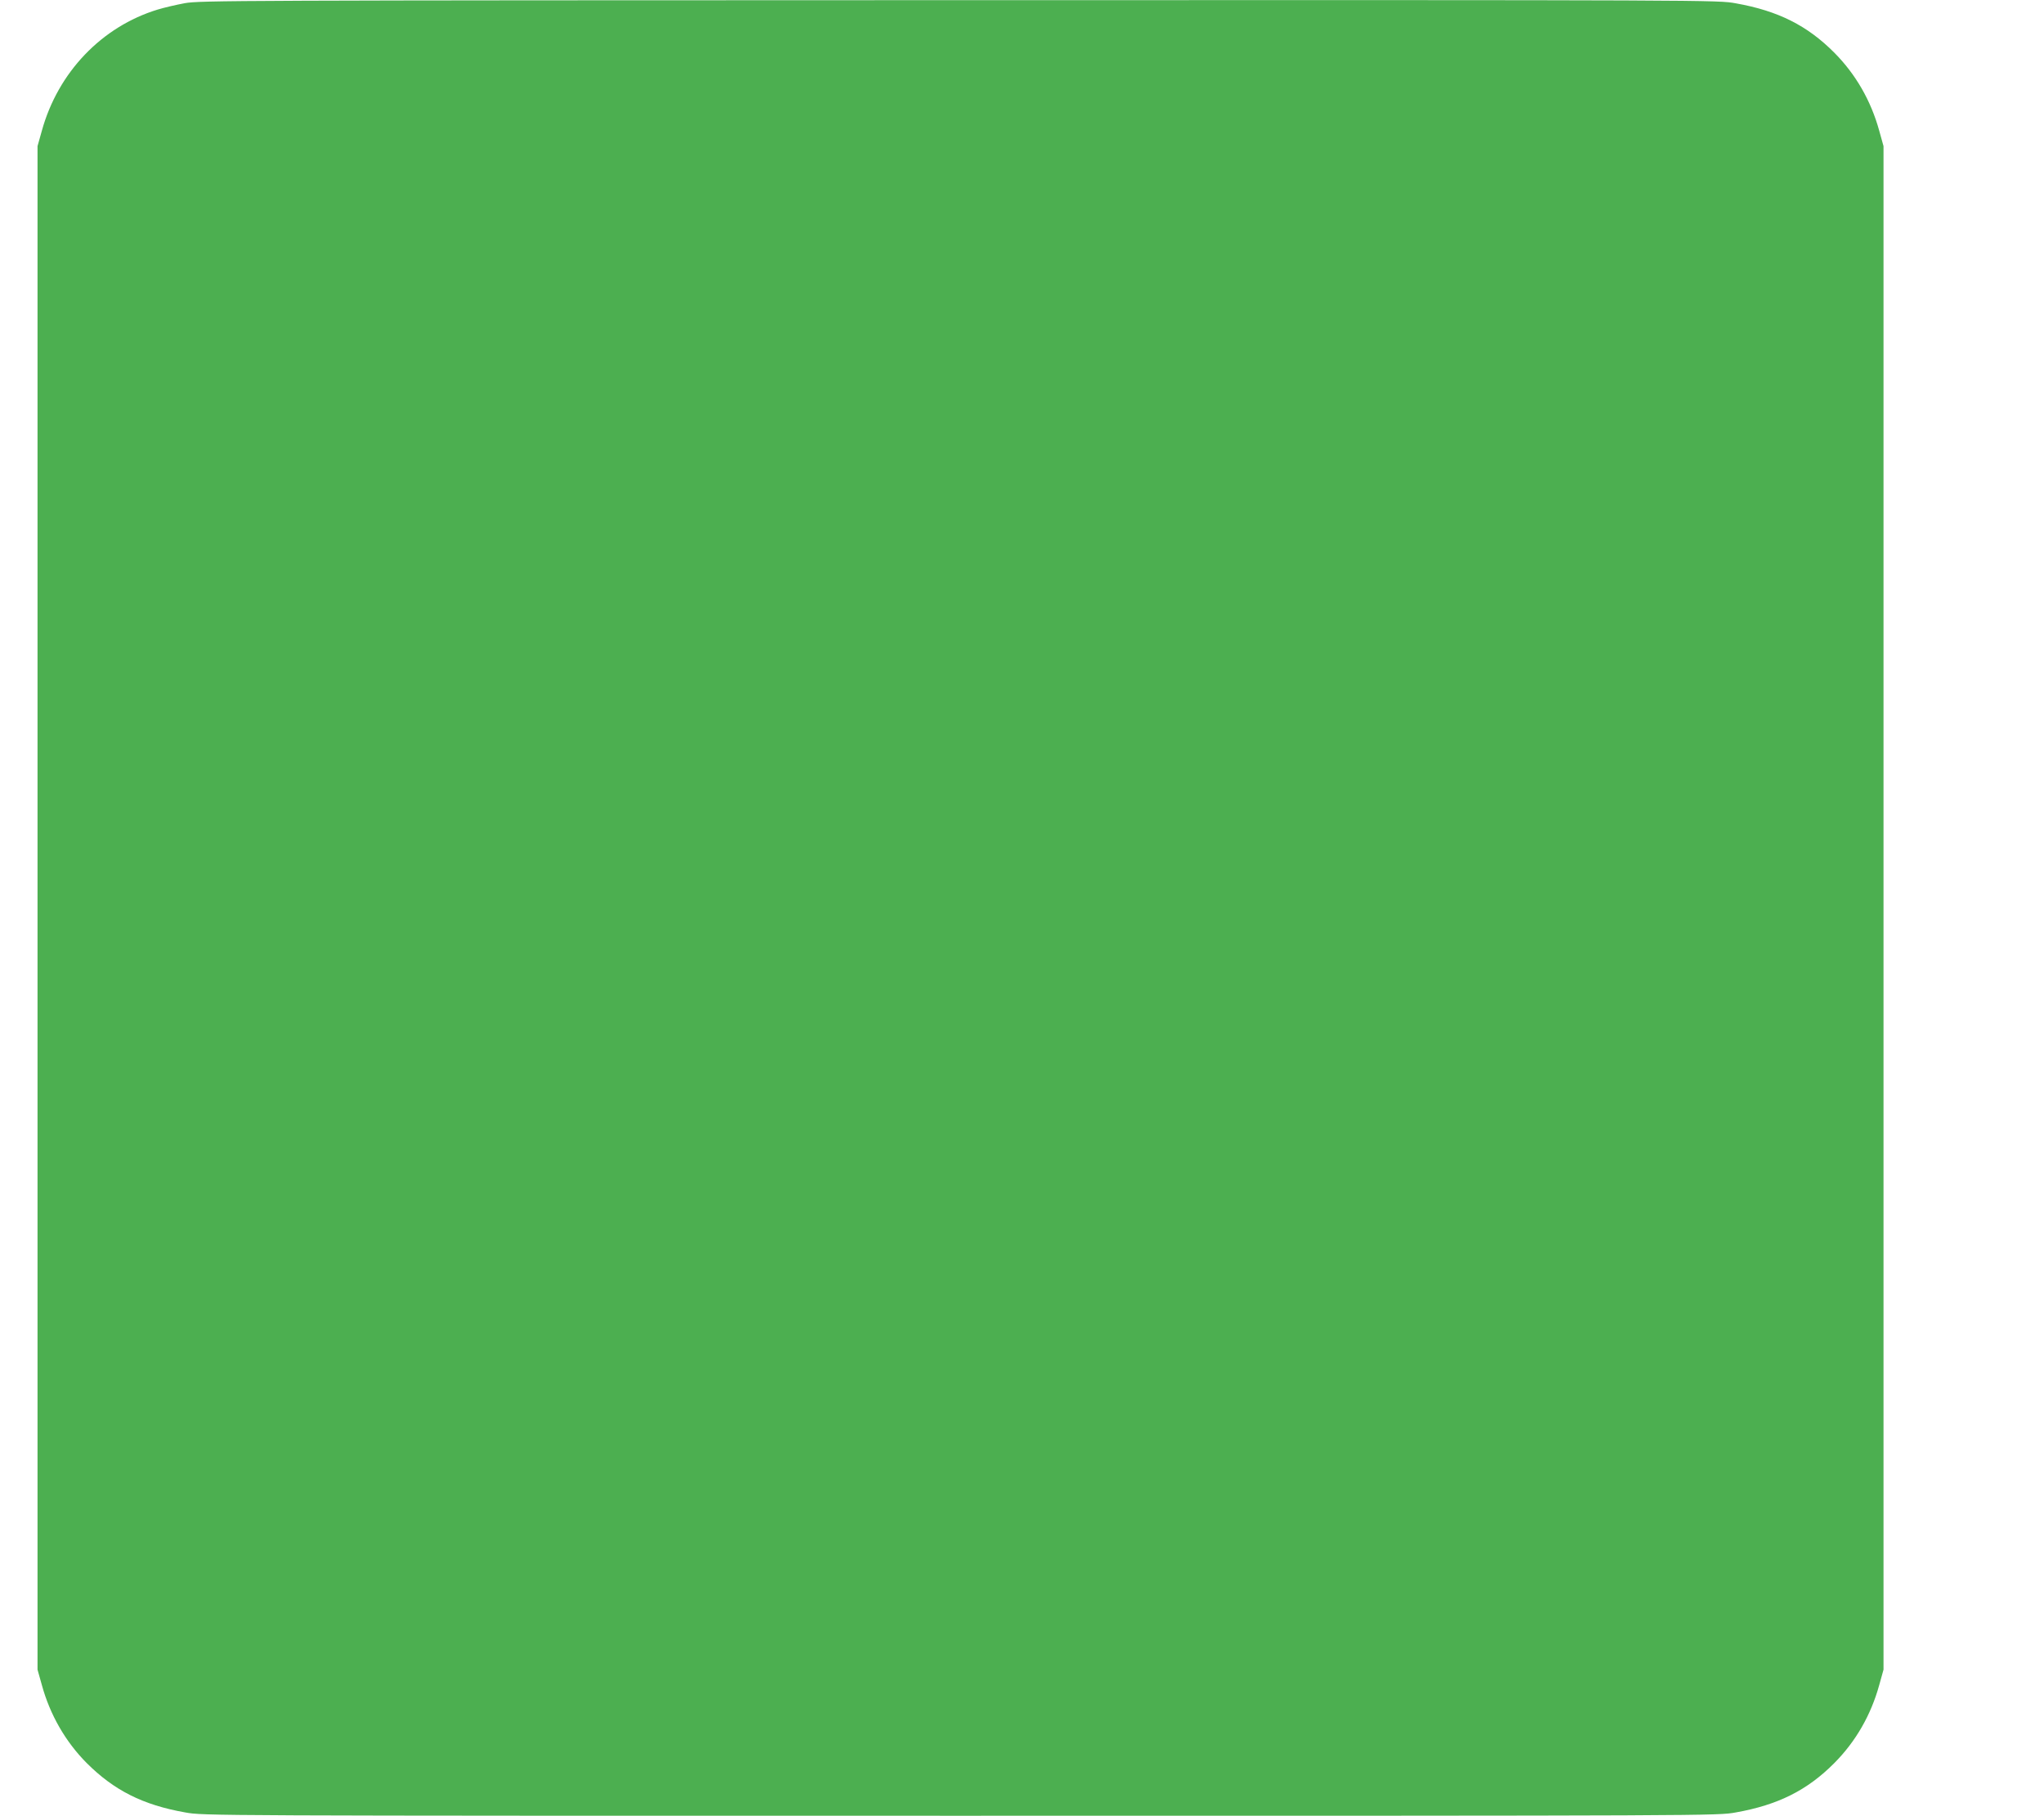 <?xml version="1.0" standalone="no"?>
<!DOCTYPE svg PUBLIC "-//W3C//DTD SVG 20010904//EN"
 "http://www.w3.org/TR/2001/REC-SVG-20010904/DTD/svg10.dtd">
<svg version="1.0" xmlns="http://www.w3.org/2000/svg"
 width="1280pt" height="1137pt" viewBox="0 0 1280 1137"
 preserveAspectRatio="xMidYMid meet">
<g transform="translate(0,1137) scale(0.1,-0.1)"
fill="#4caf50" stroke="none">
<path d="M1157 11350 c-54 -10 -131 -28 -170 -40 -350 -107 -624 -393 -725
-759 l-27 -96 0 -4770 0 -4770 27 -96 c51 -187 149 -356 280 -488 172 -172
352 -263 617 -310 114 -21 117 -21 4856 -21 4739 0 4742 0 4856 21 264 47 447
139 616 309 134 135 229 300 281 488 l27 97 0 4770 0 4770 -27 97 c-52 188
-147 353 -281 488 -169 170 -352 262 -616 309 -114 21 -115 21 -4865 20 -4559
-1 -4755 -2 -4849 -19z"/>
</g>
</svg>
